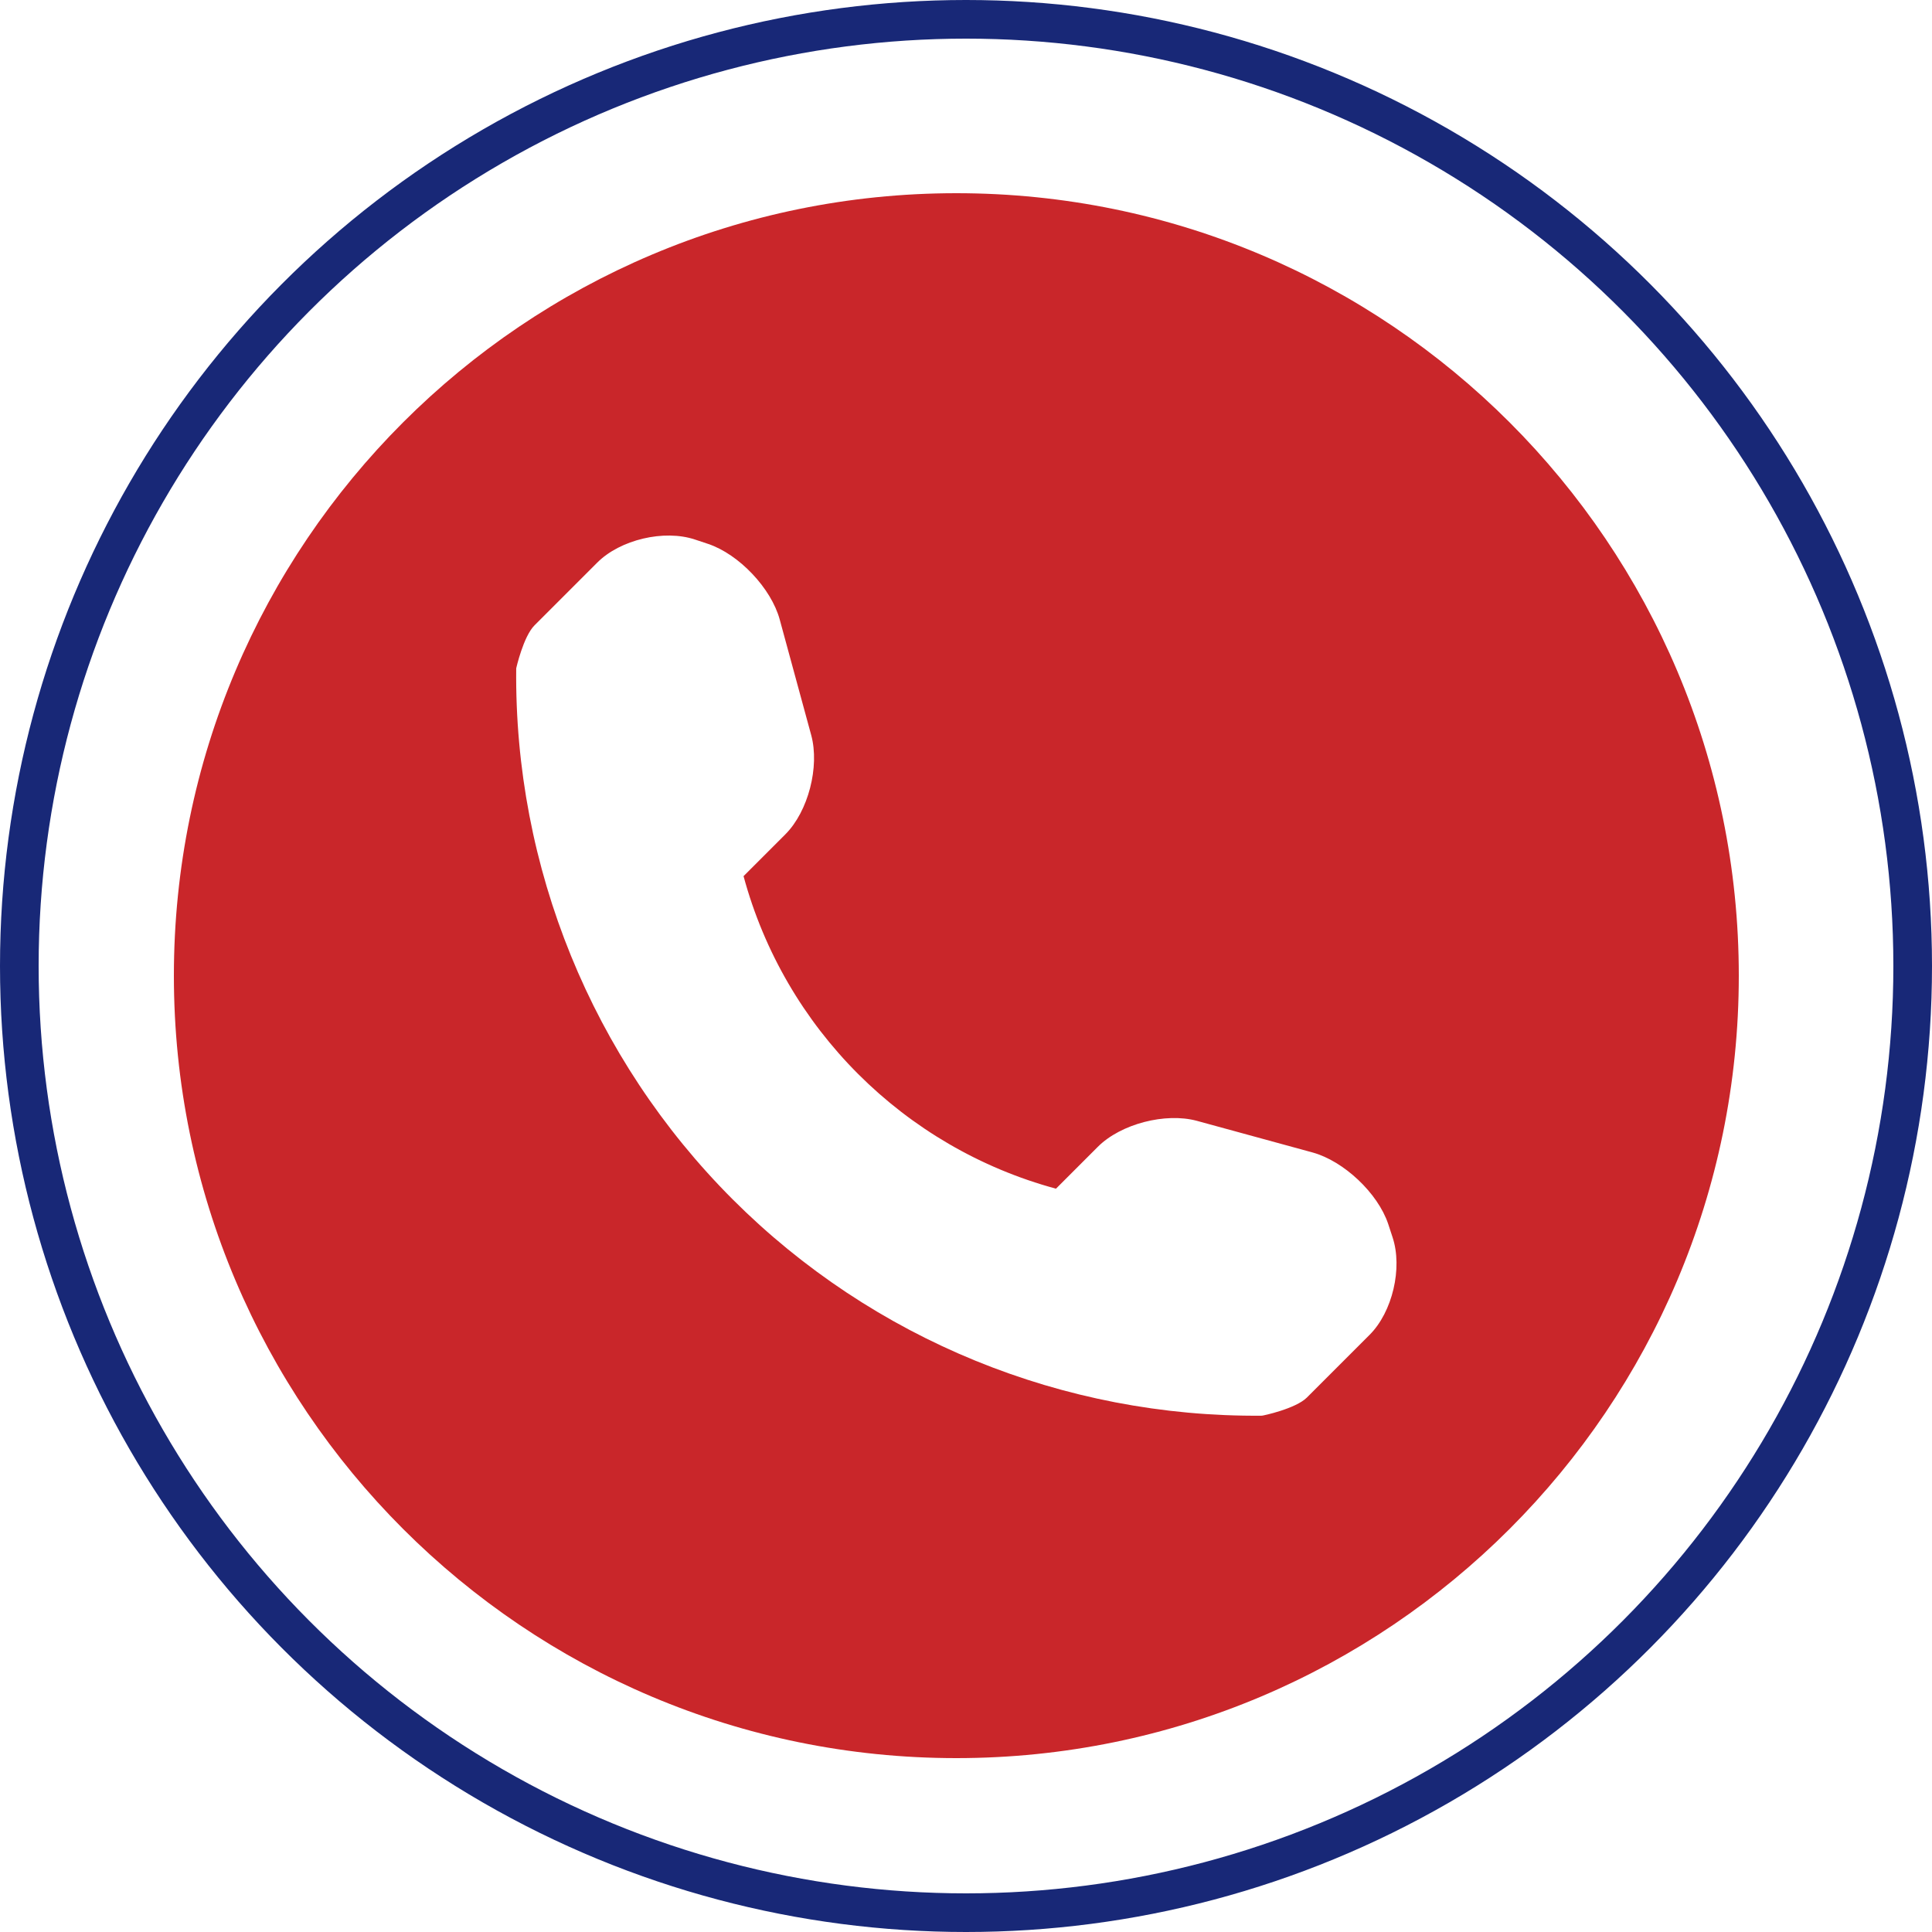 <?xml version="1.0" encoding="UTF-8"?> <svg xmlns="http://www.w3.org/2000/svg" width="100" height="100" viewBox="0 0 100 100" fill="none"> <circle cx="50" cy="50" r="49" stroke="#182877" stroke-width="2"></circle> <path d="M49.5 10C27.134 10 9 28.134 9 50.5C9 72.866 27.134 91 49.5 91C71.866 91 90 72.865 90 50.5C90 28.134 71.866 10 49.5 10ZM70.887 69.094L67.644 72.337C67.065 72.915 65.37 73.276 65.316 73.276C55.057 73.366 45.179 69.336 37.922 62.078C30.645 54.797 26.61 44.884 26.719 34.591C26.719 34.591 27.09 32.939 27.668 32.366L30.911 29.123C32.097 27.931 34.377 27.392 35.974 27.927L36.656 28.154C38.248 28.688 39.919 30.448 40.359 32.07L41.99 38.057C42.43 39.683 41.837 41.997 40.651 43.184L38.486 45.349C40.611 53.219 46.786 59.395 54.657 61.526L56.822 59.36C58.014 58.168 60.327 57.575 61.95 58.014L67.936 59.651C69.558 60.097 71.318 61.758 71.852 63.35L72.079 64.042C72.608 65.634 72.073 67.913 70.887 69.094Z" fill="#C9262A"></path> </svg> 